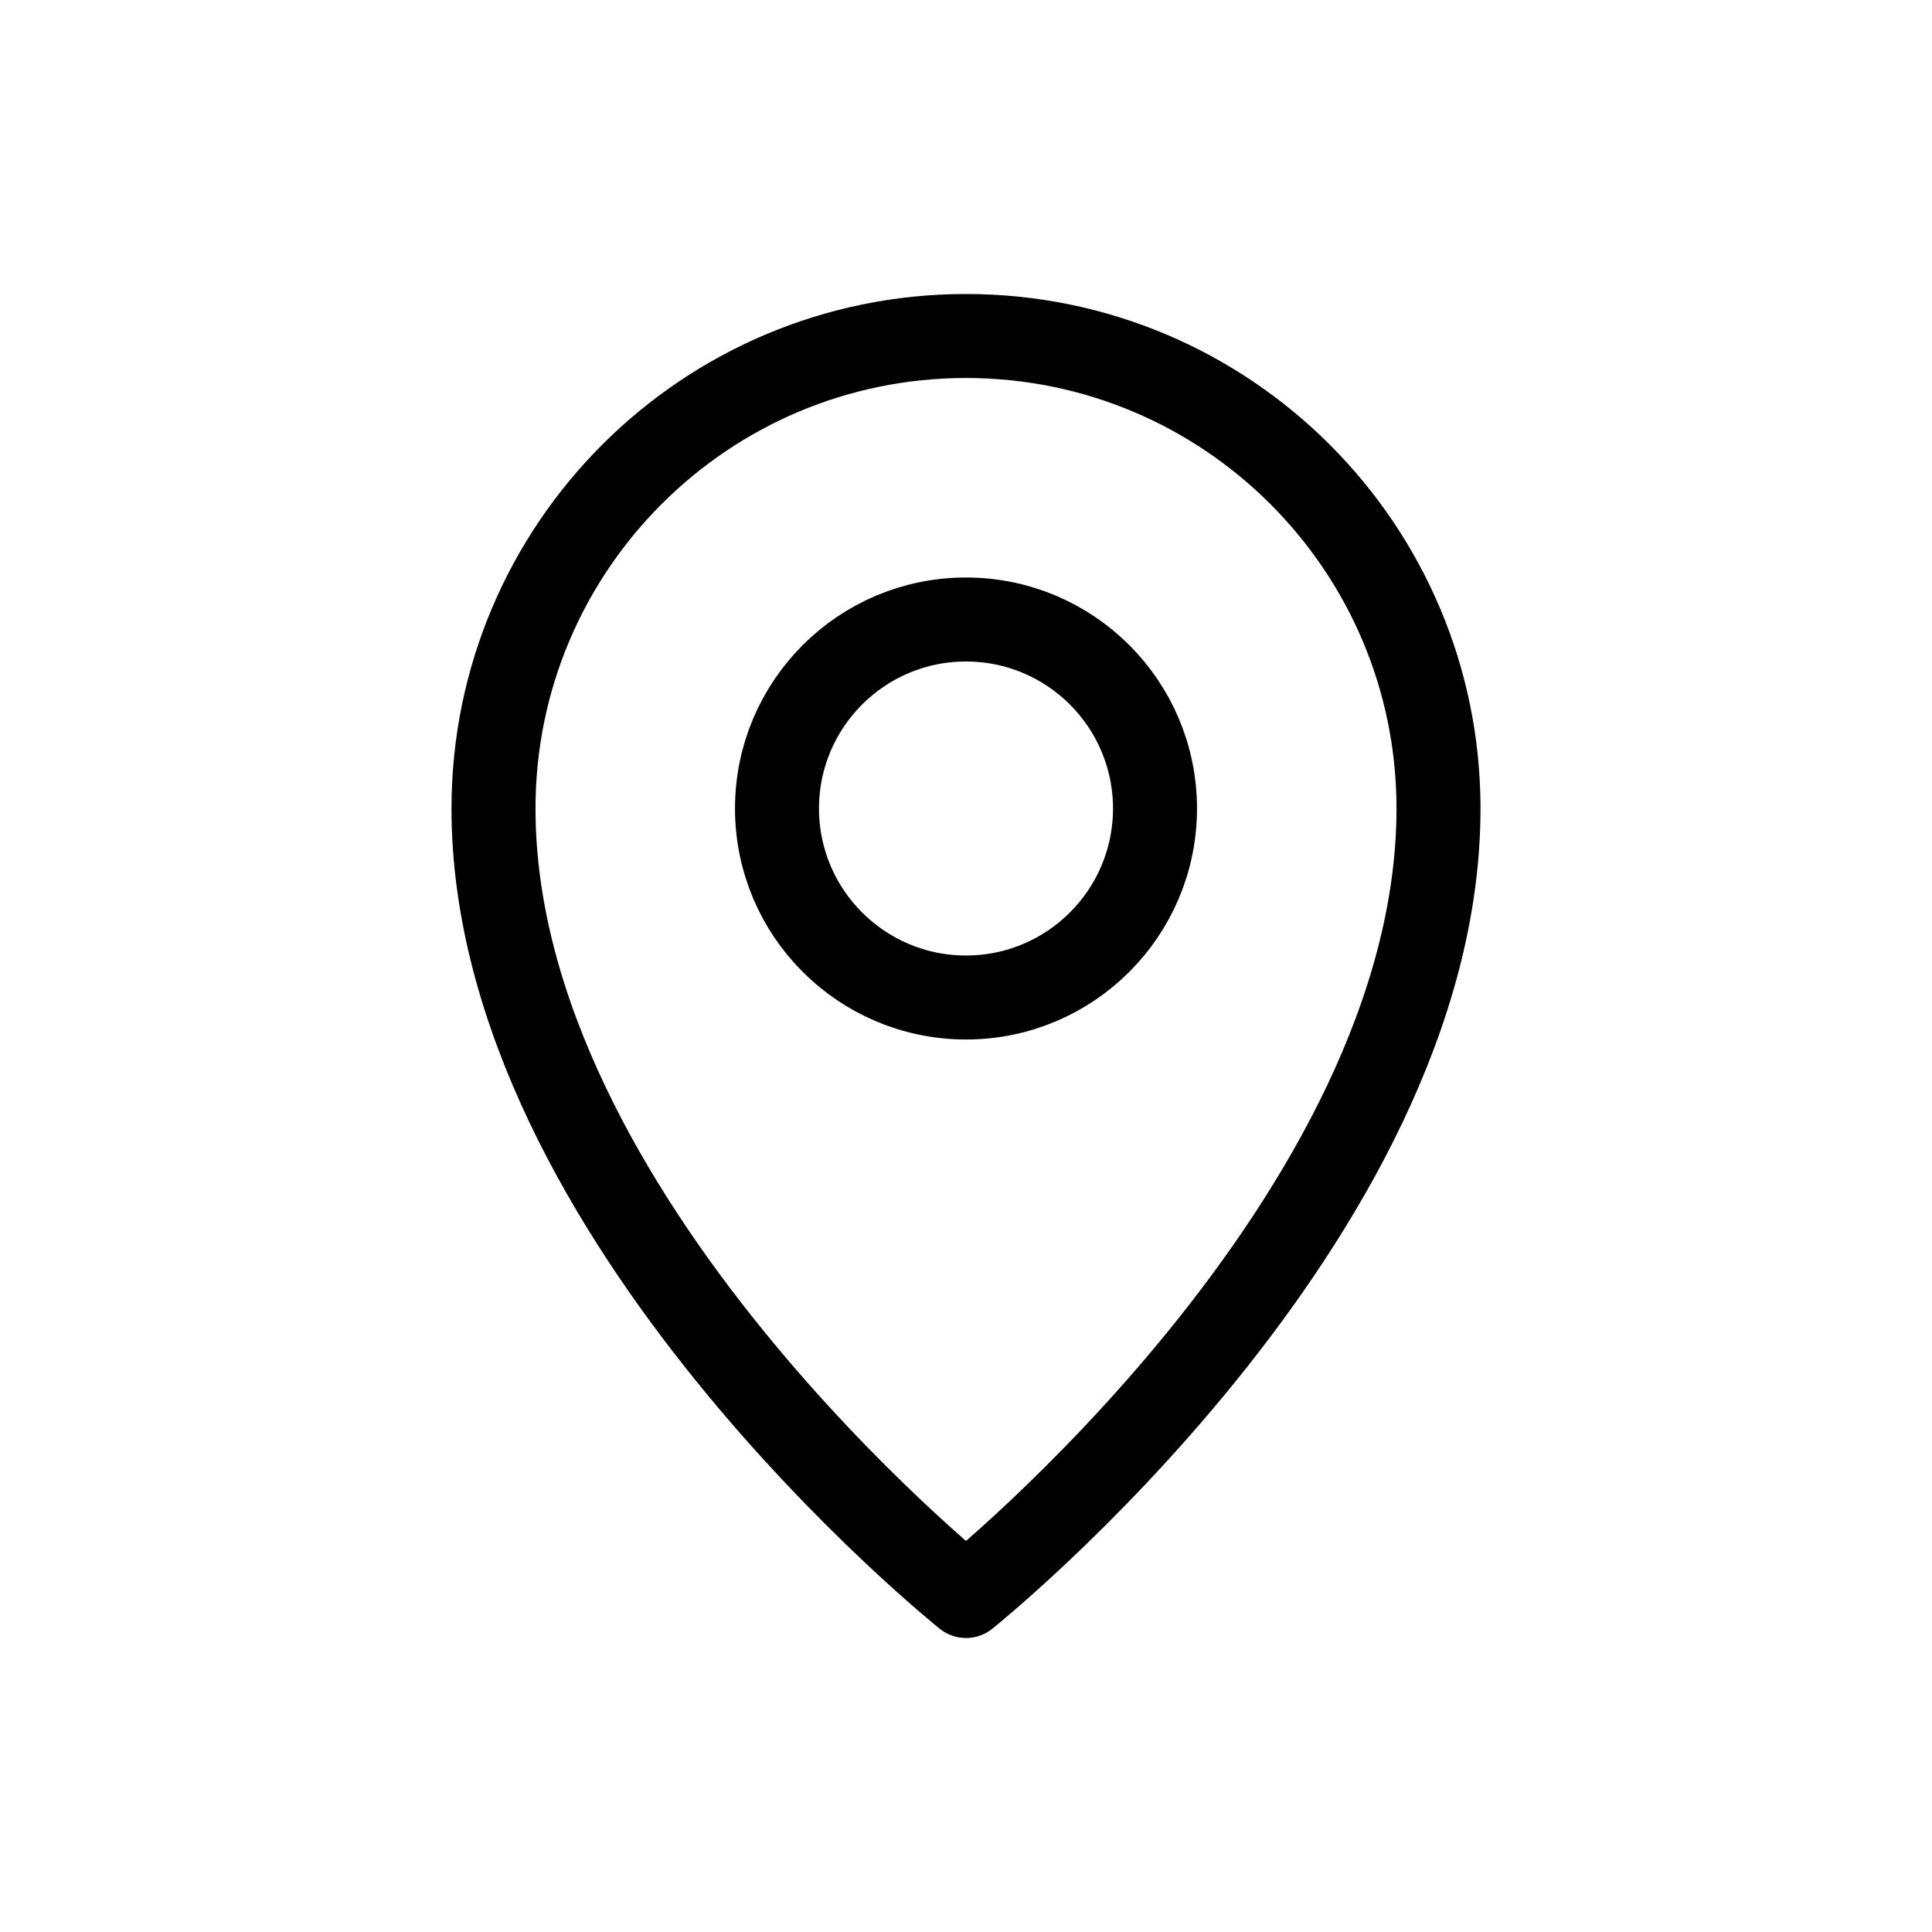 <svg width="46" height="46" viewBox="0 0 46 46" fill="none" xmlns="http://www.w3.org/2000/svg">
<g id="Location">
<g id="Clip path group">
<mask id="mask0_182_851" style="mask-type:luminance" maskUnits="userSpaceOnUse" x="5" y="5" width="36" height="36">
<g id="clip0_34_2120">
<path id="Vector" d="M41 5H5V41H41V5Z" fill="white"/>
</g>
</mask>
<g mask="url(#mask0_182_851)">
<g id="Group">
<path id="Vector_2" d="M23 38C23 38 34.25 29 34.25 19.25C34.25 13.037 29.213 8 23 8C16.787 8 11.75 13.037 11.75 19.25C11.75 29 23 38 23 38Z" stroke="black" stroke-width="2" stroke-linejoin="round"/>
<path id="Vector_3" d="M23 23.75C25.485 23.75 27.5 21.735 27.5 19.25C27.5 16.765 25.485 14.75 23 14.75C20.515 14.75 18.5 16.765 18.5 19.25C18.5 21.735 20.515 23.75 23 23.75Z" stroke="black" stroke-width="2" stroke-linejoin="round"/>
</g>
</g>
</g>
</g>
</svg>

